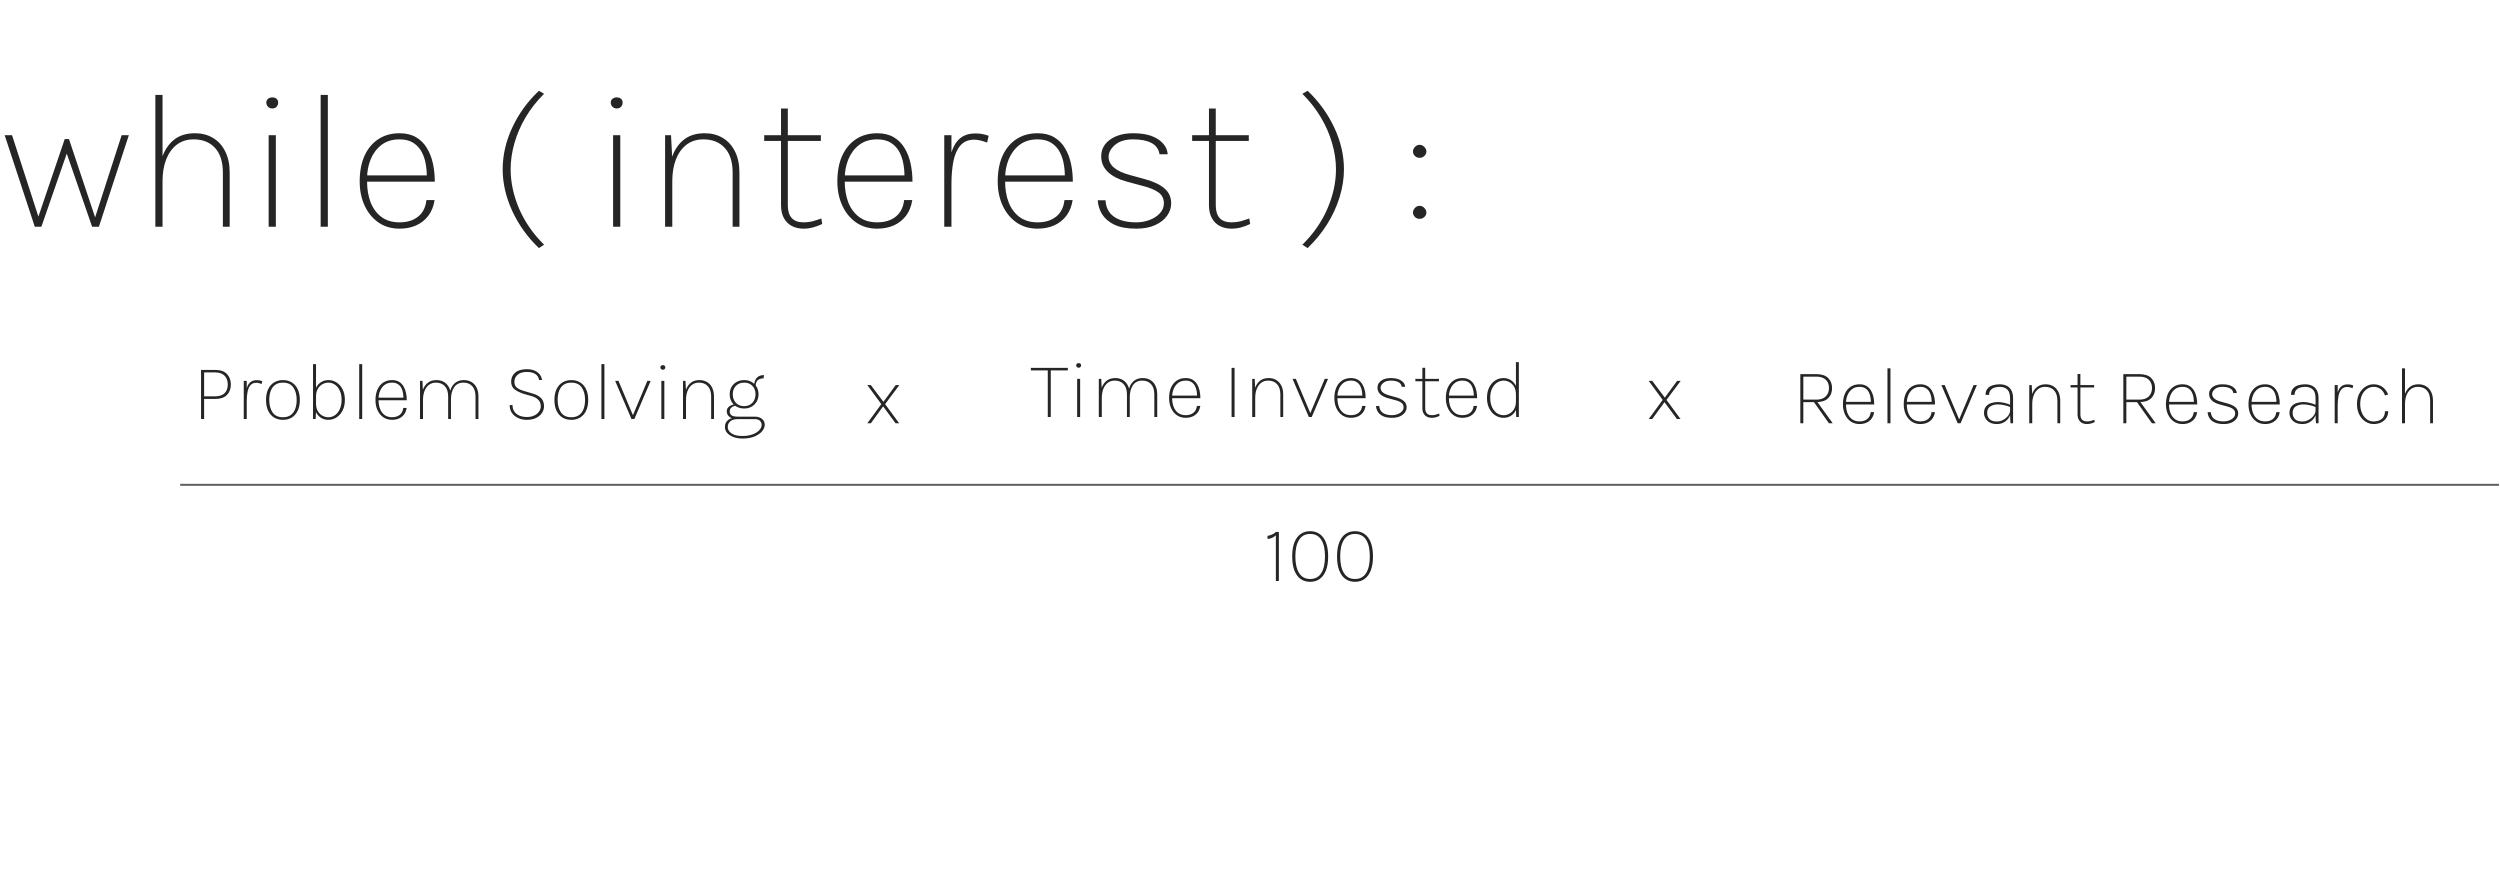 <svg width="1235" height="439" viewBox="0 0 1235 439" fill="none" xmlns="http://www.w3.org/2000/svg">
<path d="M630.32 262.761H631.76V287.021H630.28V264.441C629.707 265.001 629.053 265.434 628.32 265.741C627.6 266.034 626.88 266.201 626.16 266.241V264.721C626.947 264.574 627.7 264.348 628.42 264.041C629.153 263.721 629.787 263.294 630.32 262.761ZM647.208 287.421C645.408 287.421 643.842 286.954 642.508 286.021C641.188 285.074 640.162 283.674 639.428 281.821C638.708 279.954 638.348 277.634 638.348 274.861C638.348 272.101 638.708 269.801 639.428 267.961C640.162 266.108 641.188 264.721 642.508 263.801C643.842 262.868 645.408 262.401 647.208 262.401C649.022 262.401 650.588 262.868 651.908 263.801C653.242 264.721 654.275 266.108 655.008 267.961C655.742 269.801 656.108 272.101 656.108 274.861C656.108 277.634 655.742 279.954 655.008 281.821C654.275 283.674 653.242 285.074 651.908 286.021C650.588 286.954 649.022 287.421 647.208 287.421ZM647.208 286.021C649.675 286.021 651.515 285.041 652.728 283.081C653.942 281.108 654.548 278.368 654.548 274.861C654.548 271.354 653.942 268.628 652.728 266.681C651.515 264.734 649.675 263.761 647.208 263.761C644.795 263.761 642.975 264.734 641.748 266.681C640.522 268.628 639.908 271.354 639.908 274.861C639.908 278.368 640.522 281.108 641.748 283.081C642.975 285.041 644.795 286.021 647.208 286.021ZM669.357 287.421C667.557 287.421 665.99 286.954 664.657 286.021C663.337 285.074 662.31 283.674 661.577 281.821C660.857 279.954 660.497 277.634 660.497 274.861C660.497 272.101 660.857 269.801 661.577 267.961C662.31 266.108 663.337 264.721 664.657 263.801C665.99 262.868 667.557 262.401 669.357 262.401C671.17 262.401 672.737 262.868 674.057 263.801C675.39 264.721 676.424 266.108 677.157 267.961C677.89 269.801 678.257 272.101 678.257 274.861C678.257 277.634 677.89 279.954 677.157 281.821C676.424 283.674 675.39 285.074 674.057 286.021C672.737 286.954 671.17 287.421 669.357 287.421ZM669.357 286.021C671.824 286.021 673.664 285.041 674.877 283.081C676.09 281.108 676.697 278.368 676.697 274.861C676.697 271.354 676.09 268.628 674.877 266.681C673.664 264.734 671.824 263.761 669.357 263.761C666.944 263.761 665.124 264.734 663.897 266.681C662.67 268.628 662.057 271.354 662.057 274.861C662.057 278.368 662.67 281.108 663.897 283.081C665.124 285.041 666.944 286.021 669.357 286.021Z" fill="#252525"/>
<path d="M889.36 209.079V184.819H897.26C899.887 184.819 901.84 185.465 903.12 186.759C904.4 188.039 905.04 189.692 905.04 191.719C905.04 193.759 904.4 195.425 903.12 196.719C901.84 197.999 899.887 198.639 897.26 198.639H890.84V209.079H889.36ZM903.48 209.079L895.96 198.459H897.68L905.36 209.079H903.48ZM890.84 197.419H897.28C899.307 197.419 900.853 196.892 901.92 195.839C902.987 194.772 903.52 193.385 903.52 191.679C903.52 189.932 902.98 188.559 901.9 187.559C900.833 186.559 899.287 186.059 897.26 186.059H890.84V197.419ZM918.603 209.479C916.95 209.479 915.51 209.059 914.283 208.219C913.056 207.365 912.103 206.205 911.423 204.739C910.743 203.272 910.403 201.612 910.403 199.759C910.403 197.705 910.736 195.939 911.403 194.459C912.083 192.979 913.036 191.839 914.263 191.039C915.49 190.239 916.936 189.839 918.603 189.839C919.95 189.839 921.083 190.112 922.003 190.659C922.936 191.205 923.683 191.952 924.243 192.899C924.816 193.845 925.23 194.912 925.483 196.099C925.736 197.285 925.863 198.519 925.863 199.799H911.663V198.519H925.123L924.203 199.119C924.243 198.185 924.183 197.252 924.023 196.319C923.876 195.372 923.596 194.505 923.183 193.719C922.77 192.932 922.19 192.299 921.443 191.819C920.696 191.339 919.75 191.099 918.603 191.099C917.11 191.099 915.863 191.485 914.863 192.259C913.876 193.032 913.136 194.032 912.643 195.259C912.163 196.472 911.923 197.745 911.923 199.079V199.759C911.923 201.332 912.163 202.759 912.643 204.039C913.136 205.305 913.876 206.312 914.863 207.059C915.863 207.805 917.11 208.179 918.603 208.179C920.163 208.179 921.43 207.792 922.403 207.019C923.39 206.245 923.97 205.105 924.143 203.599H925.823C925.623 204.879 925.19 205.959 924.523 206.839C923.856 207.705 923.016 208.365 922.003 208.819C920.99 209.259 919.856 209.479 918.603 209.479ZM932.407 209.079V181.959H933.887V209.079H932.407ZM948.642 209.479C946.989 209.479 945.549 209.059 944.322 208.219C943.096 207.365 942.142 206.205 941.462 204.739C940.782 203.272 940.442 201.612 940.442 199.759C940.442 197.705 940.776 195.939 941.442 194.459C942.122 192.979 943.076 191.839 944.302 191.039C945.529 190.239 946.976 189.839 948.642 189.839C949.989 189.839 951.122 190.112 952.042 190.659C952.976 191.205 953.722 191.952 954.282 192.899C954.856 193.845 955.269 194.912 955.522 196.099C955.776 197.285 955.902 198.519 955.902 199.799H941.702V198.519H955.162L954.242 199.119C954.282 198.185 954.222 197.252 954.062 196.319C953.916 195.372 953.636 194.505 953.222 193.719C952.809 192.932 952.229 192.299 951.482 191.819C950.736 191.339 949.789 191.099 948.642 191.099C947.149 191.099 945.902 191.485 944.902 192.259C943.916 193.032 943.176 194.032 942.682 195.259C942.202 196.472 941.962 197.745 941.962 199.079V199.759C941.962 201.332 942.202 202.759 942.682 204.039C943.176 205.305 943.916 206.312 944.902 207.059C945.902 207.805 947.149 208.179 948.642 208.179C950.202 208.179 951.469 207.792 952.442 207.019C953.429 206.245 954.009 205.105 954.182 203.599H955.862C955.662 204.879 955.229 205.959 954.562 206.839C953.896 207.705 953.056 208.365 952.042 208.819C951.029 209.259 949.896 209.479 948.642 209.479ZM959.046 190.239H960.686L968.086 207.799H967.566L974.946 190.239H976.586L968.526 209.079H967.106L959.046 190.239ZM993.18 209.079L992.98 205.419V196.799C992.98 194.705 992.513 193.232 991.58 192.379C990.66 191.525 989.4 191.099 987.8 191.099C986.907 191.099 986.067 191.225 985.28 191.479C984.493 191.732 983.853 192.152 983.36 192.739C982.867 193.312 982.62 194.092 982.62 195.079H980.86C980.86 193.772 981.187 192.739 981.84 191.979C982.493 191.205 983.347 190.659 984.4 190.339C985.467 190.005 986.6 189.839 987.8 189.839C989.053 189.839 990.18 190.065 991.18 190.519C992.18 190.972 992.973 191.712 993.56 192.739C994.16 193.752 994.46 195.105 994.46 196.799V209.079H993.18ZM986.5 209.479C985.02 209.479 983.807 209.205 982.86 208.659C981.927 208.112 981.233 207.425 980.78 206.599C980.327 205.759 980.1 204.905 980.1 204.039C980.1 202.679 980.427 201.605 981.08 200.819C981.733 200.019 982.58 199.452 983.62 199.119C984.673 198.772 985.793 198.599 986.98 198.599C987.913 198.599 988.92 198.725 990 198.979C991.093 199.219 992.127 199.552 993.1 199.979V201.119C992.247 200.719 991.24 200.399 990.08 200.159C988.92 199.905 987.88 199.779 986.96 199.779C985.52 199.779 984.273 200.105 983.22 200.759C982.18 201.399 981.66 202.492 981.66 204.039C981.66 205.212 982.04 206.205 982.8 207.019C983.56 207.819 984.787 208.219 986.48 208.219C987.587 208.219 988.633 207.945 989.62 207.399C990.62 206.852 991.427 206.165 992.04 205.339C992.667 204.512 992.98 203.685 992.98 202.859H993.38C993.38 204.005 993.087 205.085 992.5 206.099C991.913 207.112 991.1 207.932 990.06 208.559C989.033 209.172 987.847 209.479 986.5 209.479ZM1016.35 209.079V197.959C1016.35 195.745 1015.81 194.052 1014.75 192.879C1013.68 191.692 1012.2 191.099 1010.31 191.099C1008.96 191.099 1007.81 191.465 1006.85 192.199C1005.9 192.932 1005.17 193.945 1004.67 195.239C1004.17 196.519 1003.93 197.999 1003.93 199.679H1003.11C1003.11 197.745 1003.38 196.045 1003.93 194.579C1004.47 193.099 1005.29 191.939 1006.39 191.099C1007.49 190.259 1008.89 189.839 1010.59 189.839C1012 189.839 1013.24 190.159 1014.31 190.799C1015.39 191.439 1016.23 192.365 1016.83 193.579C1017.44 194.779 1017.75 196.239 1017.75 197.959V209.079H1016.35ZM1002.45 209.079V190.239H1003.67L1003.93 195.219V209.079H1002.45ZM1030.97 209.479C1030.03 209.479 1029.21 209.292 1028.51 208.919C1027.81 208.545 1027.27 207.999 1026.89 207.279C1026.5 206.559 1026.31 205.685 1026.31 204.659V184.759H1027.71V204.659C1027.71 207.005 1028.79 208.179 1030.95 208.179C1031.57 208.179 1032.17 208.112 1032.73 207.979C1033.29 207.832 1033.91 207.632 1034.61 207.379L1034.79 208.519C1034.17 208.812 1033.55 209.045 1032.91 209.219C1032.27 209.392 1031.62 209.479 1030.97 209.479ZM1022.85 191.419V190.239H1034.51V191.419H1022.85ZM1048.93 209.079V184.819H1056.83C1059.46 184.819 1061.41 185.465 1062.69 186.759C1063.97 188.039 1064.61 189.692 1064.61 191.719C1064.61 193.759 1063.97 195.425 1062.69 196.719C1061.41 197.999 1059.46 198.639 1056.83 198.639H1050.41V209.079H1048.93ZM1063.05 209.079L1055.53 198.459H1057.25L1064.93 209.079H1063.05ZM1050.41 197.419H1056.85C1058.88 197.419 1060.42 196.892 1061.49 195.839C1062.56 194.772 1063.09 193.385 1063.09 191.679C1063.09 189.932 1062.55 188.559 1061.47 187.559C1060.4 186.559 1058.86 186.059 1056.83 186.059H1050.41V197.419ZM1078.17 209.479C1076.52 209.479 1075.08 209.059 1073.85 208.219C1072.63 207.365 1071.67 206.205 1070.99 204.739C1070.31 203.272 1069.97 201.612 1069.97 199.759C1069.97 197.705 1070.31 195.939 1070.97 194.459C1071.65 192.979 1072.61 191.839 1073.83 191.039C1075.06 190.239 1076.51 189.839 1078.17 189.839C1079.52 189.839 1080.65 190.112 1081.57 190.659C1082.51 191.205 1083.25 191.952 1083.81 192.899C1084.39 193.845 1084.8 194.912 1085.05 196.099C1085.31 197.285 1085.43 198.519 1085.43 199.799H1071.23V198.519H1084.69L1083.77 199.119C1083.81 198.185 1083.75 197.252 1083.59 196.319C1083.45 195.372 1083.17 194.505 1082.75 193.719C1082.34 192.932 1081.76 192.299 1081.01 191.819C1080.27 191.339 1079.32 191.099 1078.17 191.099C1076.68 191.099 1075.43 191.485 1074.43 192.259C1073.45 193.032 1072.71 194.032 1072.21 195.259C1071.73 196.472 1071.49 197.745 1071.49 199.079V199.759C1071.49 201.332 1071.73 202.759 1072.21 204.039C1072.71 205.305 1073.45 206.312 1074.43 207.059C1075.43 207.805 1076.68 208.179 1078.17 208.179C1079.73 208.179 1081 207.792 1081.97 207.019C1082.96 206.245 1083.54 205.105 1083.71 203.599H1085.39C1085.19 204.879 1084.76 205.959 1084.09 206.839C1083.43 207.705 1082.59 208.365 1081.57 208.819C1080.56 209.259 1079.43 209.479 1078.17 209.479ZM1098.5 209.479C1096.66 209.479 1095.16 209.212 1094.02 208.679C1092.88 208.132 1092.04 207.419 1091.48 206.539C1090.93 205.645 1090.62 204.679 1090.56 203.639H1092.16C1092.24 205.132 1092.83 206.265 1093.94 207.039C1095.04 207.799 1096.56 208.179 1098.5 208.179C1099.48 208.179 1100.4 208.012 1101.26 207.679C1102.12 207.345 1102.82 206.885 1103.36 206.299C1103.9 205.699 1104.18 205.025 1104.18 204.279C1104.18 203.332 1103.82 202.592 1103.12 202.059C1102.41 201.512 1101.28 201.045 1099.74 200.659L1096.56 199.799C1094.84 199.332 1093.52 198.659 1092.62 197.779C1091.72 196.899 1091.28 195.839 1091.28 194.599C1091.28 193.159 1091.89 192.005 1093.12 191.139C1094.34 190.272 1095.92 189.839 1097.86 189.839C1100.04 189.839 1101.75 190.252 1102.98 191.079C1104.22 191.905 1104.88 192.932 1104.96 194.159H1103.28C1103.1 193.105 1102.55 192.332 1101.62 191.839C1100.7 191.345 1099.44 191.099 1097.86 191.099C1096.24 191.099 1095 191.479 1094.12 192.239C1093.24 192.999 1092.8 193.812 1092.8 194.679C1092.8 196.412 1094.28 197.672 1097.26 198.459L1100.24 199.279C1102.02 199.759 1103.38 200.399 1104.3 201.199C1105.22 201.985 1105.68 203.012 1105.68 204.279C1105.68 205.172 1105.4 206.019 1104.84 206.819C1104.28 207.605 1103.46 208.245 1102.4 208.739C1101.33 209.232 1100.03 209.479 1098.5 209.479ZM1118.95 209.479C1117.3 209.479 1115.86 209.059 1114.63 208.219C1113.41 207.365 1112.45 206.205 1111.77 204.739C1111.09 203.272 1110.75 201.612 1110.75 199.759C1110.75 197.705 1111.09 195.939 1111.75 194.459C1112.43 192.979 1113.39 191.839 1114.61 191.039C1115.84 190.239 1117.29 189.839 1118.95 189.839C1120.3 189.839 1121.43 190.112 1122.35 190.659C1123.29 191.205 1124.03 191.952 1124.59 192.899C1125.17 193.845 1125.58 194.912 1125.83 196.099C1126.09 197.285 1126.21 198.519 1126.21 199.799H1112.01V198.519H1125.47L1124.55 199.119C1124.59 198.185 1124.53 197.252 1124.37 196.319C1124.23 195.372 1123.95 194.505 1123.53 193.719C1123.12 192.932 1122.54 192.299 1121.79 191.819C1121.05 191.339 1120.1 191.099 1118.95 191.099C1117.46 191.099 1116.21 191.485 1115.21 192.259C1114.23 193.032 1113.49 194.032 1112.99 195.259C1112.51 196.472 1112.27 197.745 1112.27 199.079V199.759C1112.27 201.332 1112.51 202.759 1112.99 204.039C1113.49 205.305 1114.23 206.312 1115.21 207.059C1116.21 207.805 1117.46 208.179 1118.95 208.179C1120.51 208.179 1121.78 207.792 1122.75 207.019C1123.74 206.245 1124.32 205.105 1124.49 203.599H1126.17C1125.97 204.879 1125.54 205.959 1124.87 206.839C1124.21 207.705 1123.37 208.365 1122.35 208.819C1121.34 209.259 1120.21 209.479 1118.95 209.479ZM1144.08 209.079L1143.88 205.419V196.799C1143.88 194.705 1143.41 193.232 1142.48 192.379C1141.56 191.525 1140.3 191.099 1138.7 191.099C1137.81 191.099 1136.97 191.225 1136.18 191.479C1135.39 191.732 1134.75 192.152 1134.26 192.739C1133.77 193.312 1133.52 194.092 1133.52 195.079H1131.76C1131.76 193.772 1132.09 192.739 1132.74 191.979C1133.39 191.205 1134.25 190.659 1135.3 190.339C1136.37 190.005 1137.5 189.839 1138.7 189.839C1139.95 189.839 1141.08 190.065 1142.08 190.519C1143.08 190.972 1143.87 191.712 1144.46 192.739C1145.06 193.752 1145.36 195.105 1145.36 196.799V209.079H1144.08ZM1137.4 209.479C1135.92 209.479 1134.71 209.205 1133.76 208.659C1132.83 208.112 1132.13 207.425 1131.68 206.599C1131.23 205.759 1131 204.905 1131 204.039C1131 202.679 1131.33 201.605 1131.98 200.819C1132.63 200.019 1133.48 199.452 1134.52 199.119C1135.57 198.772 1136.69 198.599 1137.88 198.599C1138.81 198.599 1139.82 198.725 1140.9 198.979C1141.99 199.219 1143.03 199.552 1144 199.979V201.119C1143.15 200.719 1142.14 200.399 1140.98 200.159C1139.82 199.905 1138.78 199.779 1137.86 199.779C1136.42 199.779 1135.17 200.105 1134.12 200.759C1133.08 201.399 1132.56 202.492 1132.56 204.039C1132.56 205.212 1132.94 206.205 1133.7 207.019C1134.46 207.819 1135.69 208.219 1137.38 208.219C1138.49 208.219 1139.53 207.945 1140.52 207.399C1141.52 206.852 1142.33 206.165 1142.94 205.339C1143.57 204.512 1143.88 203.685 1143.88 202.859H1144.28C1144.28 204.005 1143.99 205.085 1143.4 206.099C1142.81 207.112 1142 207.932 1140.96 208.559C1139.93 209.172 1138.75 209.479 1137.4 209.479ZM1153.34 209.079V190.239H1154.82V209.079H1153.34ZM1154.08 200.319C1154.08 198.012 1154.26 196.085 1154.62 194.539C1154.98 192.992 1155.58 191.832 1156.4 191.059C1157.23 190.272 1158.34 189.879 1159.74 189.879C1160.26 189.879 1160.74 189.919 1161.16 189.999C1161.6 190.079 1162.04 190.199 1162.48 190.359L1162.16 191.759C1161.76 191.599 1161.32 191.459 1160.82 191.339C1160.33 191.219 1159.9 191.159 1159.54 191.159C1158.32 191.159 1157.36 191.559 1156.66 192.359C1155.98 193.145 1155.5 194.232 1155.22 195.619C1154.96 196.992 1154.82 198.559 1154.82 200.319H1154.08ZM1172.59 209.479C1171.15 209.479 1169.8 209.079 1168.55 208.279C1167.3 207.479 1166.28 206.339 1165.51 204.859C1164.74 203.379 1164.35 201.625 1164.35 199.599C1164.35 197.585 1164.74 195.852 1165.51 194.399C1166.28 192.945 1167.3 191.825 1168.55 191.039C1169.8 190.239 1171.15 189.839 1172.59 189.839C1173.48 189.839 1174.3 189.965 1175.05 190.219C1175.8 190.459 1176.47 190.805 1177.07 191.259C1177.67 191.712 1178.2 192.252 1178.65 192.879C1179.1 193.492 1179.48 194.165 1179.77 194.899L1178.17 195.339C1177.72 193.979 1177 192.932 1176.01 192.199C1175.02 191.465 1173.87 191.099 1172.55 191.099C1171.42 191.099 1170.34 191.432 1169.33 192.099C1168.33 192.765 1167.52 193.732 1166.89 194.999C1166.26 196.252 1165.95 197.785 1165.95 199.599C1165.95 201.225 1166.23 202.692 1166.79 203.999C1167.35 205.292 1168.12 206.319 1169.11 207.079C1170.11 207.825 1171.26 208.199 1172.55 208.199C1174.31 208.199 1175.68 207.759 1176.67 206.879C1177.67 205.999 1178.17 204.752 1178.17 203.139H1179.77C1179.77 204.419 1179.45 205.539 1178.81 206.499C1178.18 207.445 1177.33 208.179 1176.25 208.699C1175.17 209.219 1173.95 209.479 1172.59 209.479ZM1200.49 209.079V197.959C1200.49 195.745 1199.95 194.052 1198.89 192.879C1197.82 191.692 1196.34 191.099 1194.45 191.099C1193.1 191.099 1191.95 191.465 1190.99 192.199C1190.04 192.932 1189.31 193.945 1188.81 195.239C1188.31 196.519 1188.07 197.999 1188.07 199.679H1187.25C1187.25 197.745 1187.52 196.045 1188.07 194.579C1188.61 193.099 1189.43 191.939 1190.53 191.099C1191.63 190.259 1193.03 189.839 1194.73 189.839C1196.14 189.839 1197.38 190.159 1198.45 190.799C1199.53 191.439 1200.37 192.365 1200.97 193.579C1201.58 194.779 1201.89 196.239 1201.89 197.959V209.079H1200.49ZM1186.59 209.079V181.959H1188.07V209.079H1186.59Z" fill="#252525"/>
<path d="M814.46 207L821.36 197.56L814.46 188.16H816.2L822.42 196.44L828.48 188.16H830.26L823.24 197.56L830.18 207H828.4L822.26 198.66L816.2 207H814.46Z" fill="#252525"/>
<path d="M428.46 209.079L435.36 199.639L428.46 190.239H430.2L436.42 198.519L442.48 190.239H444.26L437.24 199.639L444.18 209.079H442.4L436.26 200.739L430.2 209.079H428.46Z" fill="#252525"/>
<path d="M89 239.501H1234.5" stroke="#616161"/>
<path d="M99.32 207V182.74H106.3C108.9 182.74 110.84 183.42 112.12 184.78C113.4 186.127 114.04 187.853 114.04 189.96C114.04 192.053 113.4 193.767 112.12 195.1C110.84 196.42 108.9 197.08 106.3 197.08H100.84V207H99.32ZM100.84 195.78H106.3C108.327 195.78 109.867 195.273 110.92 194.26C111.987 193.247 112.52 191.813 112.52 189.96C112.52 188.093 111.987 186.633 110.92 185.58C109.867 184.513 108.327 183.98 106.3 183.98H100.84V195.78ZM120.415 207V188.16H121.895V207H120.415ZM121.155 198.24C121.155 195.933 121.335 194.007 121.695 192.46C122.055 190.913 122.648 189.753 123.475 188.98C124.301 188.193 125.415 187.8 126.815 187.8C127.335 187.8 127.808 187.84 128.235 187.92C128.675 188 129.115 188.12 129.555 188.28L129.235 189.68C128.835 189.52 128.388 189.38 127.895 189.26C127.401 189.14 126.975 189.08 126.615 189.08C125.388 189.08 124.428 189.48 123.735 190.28C123.055 191.067 122.575 192.153 122.295 193.54C122.028 194.913 121.895 196.48 121.895 198.24H121.155ZM139.779 207.4C138.112 207.4 136.652 207.02 135.399 206.26C134.145 205.487 133.165 204.367 132.459 202.9C131.765 201.433 131.419 199.653 131.419 197.56C131.419 195.48 131.765 193.713 132.459 192.26C133.165 190.793 134.145 189.68 135.399 188.92C136.652 188.147 138.112 187.76 139.779 187.76C141.445 187.76 142.899 188.147 144.139 188.92C145.392 189.68 146.365 190.793 147.059 192.26C147.765 193.713 148.119 195.48 148.119 197.56C148.119 199.653 147.765 201.433 147.059 202.9C146.365 204.367 145.392 205.487 144.139 206.26C142.899 207.02 141.445 207.4 139.779 207.4ZM139.779 206.12C141.339 206.12 142.619 205.76 143.619 205.04C144.619 204.307 145.359 203.293 145.839 202C146.319 200.707 146.559 199.227 146.559 197.56C146.559 195.053 146.012 193.007 144.919 191.42C143.825 189.82 142.105 189.02 139.759 189.02C138.199 189.02 136.919 189.387 135.919 190.12C134.932 190.84 134.199 191.847 133.719 193.14C133.252 194.42 133.019 195.893 133.019 197.56C133.019 200.067 133.559 202.12 134.639 203.72C135.732 205.32 137.445 206.12 139.779 206.12ZM162.213 207.4C160.867 207.4 159.66 207.073 158.593 206.42C157.54 205.753 156.707 204.813 156.093 203.6C155.48 202.387 155.173 200.953 155.173 199.3H156.113C156.113 200.807 156.407 202.067 156.993 203.08C157.593 204.093 158.36 204.853 159.293 205.36C160.227 205.867 161.213 206.12 162.253 206.12C163.4 206.12 164.467 205.787 165.453 205.12C166.44 204.44 167.233 203.46 167.833 202.18C168.447 200.887 168.753 199.333 168.753 197.52C168.753 195.707 168.447 194.173 167.833 192.92C167.233 191.653 166.44 190.687 165.453 190.02C164.467 189.353 163.387 189.02 162.213 189.02C161.187 189.02 160.207 189.28 159.273 189.8C158.34 190.307 157.58 191.073 156.993 192.1C156.407 193.113 156.113 194.387 156.113 195.92H155.173C155.173 194.253 155.48 192.813 156.093 191.6C156.707 190.373 157.547 189.427 158.613 188.76C159.68 188.093 160.893 187.76 162.253 187.76C163.693 187.76 165.027 188.153 166.253 188.94C167.493 189.713 168.487 190.833 169.233 192.3C169.993 193.753 170.373 195.493 170.373 197.52C170.373 199.547 169.993 201.3 169.233 202.78C168.487 204.26 167.493 205.4 166.253 206.2C165.013 207 163.667 207.4 162.213 207.4ZM154.633 207V179.88H156.113V202.84L155.933 207H154.633ZM177.446 207V179.88H178.926V207H177.446ZM193.681 207.4C192.028 207.4 190.588 206.98 189.361 206.14C188.135 205.287 187.181 204.127 186.501 202.66C185.821 201.193 185.481 199.533 185.481 197.68C185.481 195.627 185.815 193.86 186.481 192.38C187.161 190.9 188.115 189.76 189.341 188.96C190.568 188.16 192.015 187.76 193.681 187.76C195.028 187.76 196.161 188.033 197.081 188.58C198.015 189.127 198.761 189.873 199.321 190.82C199.895 191.767 200.308 192.833 200.561 194.02C200.815 195.207 200.941 196.44 200.941 197.72H186.741V196.44H200.201L199.281 197.04C199.321 196.107 199.261 195.173 199.101 194.24C198.955 193.293 198.675 192.427 198.261 191.64C197.848 190.853 197.268 190.22 196.521 189.74C195.775 189.26 194.828 189.02 193.681 189.02C192.188 189.02 190.941 189.407 189.941 190.18C188.955 190.953 188.215 191.953 187.721 193.18C187.241 194.393 187.001 195.667 187.001 197V197.68C187.001 199.253 187.241 200.68 187.721 201.96C188.215 203.227 188.955 204.233 189.941 204.98C190.941 205.727 192.188 206.1 193.681 206.1C195.241 206.1 196.508 205.713 197.481 204.94C198.468 204.167 199.048 203.027 199.221 201.52H200.901C200.701 202.8 200.268 203.88 199.601 204.76C198.935 205.627 198.095 206.287 197.081 206.74C196.068 207.18 194.935 207.4 193.681 207.4ZM234.905 207V195.88C234.905 193.667 234.378 191.973 233.325 190.8C232.272 189.613 230.818 189.02 228.965 189.02C226.898 189.02 225.352 189.787 224.325 191.32C223.298 192.853 222.785 194.82 222.785 197.22H221.865C221.865 195.82 222.012 194.54 222.305 193.38C222.612 192.22 223.065 191.227 223.665 190.4C224.265 189.56 225.025 188.913 225.945 188.46C226.865 187.993 227.945 187.76 229.185 187.76C230.612 187.76 231.858 188.08 232.925 188.72C234.005 189.36 234.845 190.287 235.445 191.5C236.045 192.7 236.345 194.16 236.345 195.88V207H234.905ZM207.485 207V188.16H208.705L208.885 192.54C209.445 191.06 210.285 189.893 211.405 189.04C212.525 188.187 213.932 187.76 215.625 187.76C217.038 187.76 218.278 188.08 219.345 188.72C220.425 189.36 221.265 190.287 221.865 191.5C222.478 192.7 222.785 194.16 222.785 195.88V207H221.385V195.88C221.385 193.667 220.852 191.973 219.785 190.8C218.718 189.613 217.238 189.02 215.345 189.02C213.998 189.02 212.845 189.387 211.885 190.12C210.938 190.853 210.212 191.867 209.705 193.16C209.212 194.44 208.965 195.92 208.965 197.6V207H207.485ZM260.247 207.4C258.701 207.4 257.281 207.107 255.987 206.52C254.707 205.933 253.681 205.1 252.907 204.02C252.147 202.927 251.774 201.62 251.787 200.1H253.187C253.187 201.447 253.514 202.56 254.167 203.44C254.821 204.307 255.681 204.953 256.747 205.38C257.814 205.793 258.967 206 260.207 206C261.687 206 262.941 205.747 263.967 205.24C265.007 204.72 265.794 204.06 266.327 203.26C266.874 202.447 267.147 201.6 267.147 200.72C267.147 199.4 266.754 198.34 265.967 197.54C265.194 196.727 264.107 196.113 262.707 195.7L258.947 194.64C256.787 193.933 255.174 193.14 254.107 192.26C253.041 191.38 252.507 190.127 252.507 188.5C252.507 186.713 253.167 185.247 254.487 184.1C255.821 182.953 257.754 182.38 260.287 182.38C262.501 182.38 264.247 182.887 265.527 183.9C266.821 184.9 267.574 186.173 267.787 187.72H266.307C266.094 186.413 265.474 185.427 264.447 184.76C263.421 184.08 262.034 183.74 260.287 183.74C258.301 183.74 256.774 184.2 255.707 185.12C254.641 186.04 254.107 187.207 254.107 188.62C254.107 189.74 254.441 190.633 255.107 191.3C255.787 191.953 256.861 192.513 258.327 192.98L263.027 194.38C264.707 194.833 266.081 195.553 267.147 196.54C268.214 197.527 268.747 198.92 268.747 200.72C268.747 201.827 268.427 202.893 267.787 203.92C267.147 204.933 266.194 205.767 264.927 206.42C263.674 207.073 262.114 207.4 260.247 207.4ZM282.24 207.4C280.573 207.4 279.113 207.02 277.86 206.26C276.606 205.487 275.626 204.367 274.92 202.9C274.226 201.433 273.88 199.653 273.88 197.56C273.88 195.48 274.226 193.713 274.92 192.26C275.626 190.793 276.606 189.68 277.86 188.92C279.113 188.147 280.573 187.76 282.24 187.76C283.906 187.76 285.36 188.147 286.6 188.92C287.853 189.68 288.826 190.793 289.52 192.26C290.226 193.713 290.58 195.48 290.58 197.56C290.58 199.653 290.226 201.433 289.52 202.9C288.826 204.367 287.853 205.487 286.6 206.26C285.36 207.02 283.906 207.4 282.24 207.4ZM282.24 206.12C283.8 206.12 285.08 205.76 286.08 205.04C287.08 204.307 287.82 203.293 288.3 202C288.78 200.707 289.02 199.227 289.02 197.56C289.02 195.053 288.473 193.007 287.38 191.42C286.286 189.82 284.566 189.02 282.22 189.02C280.66 189.02 279.38 189.387 278.38 190.12C277.393 190.84 276.66 191.847 276.18 193.14C275.713 194.42 275.48 195.893 275.48 197.56C275.48 200.067 276.02 202.12 277.1 203.72C278.193 205.32 279.906 206.12 282.24 206.12ZM297.094 207V179.88H298.574V207H297.094ZM303.89 188.16H305.53L312.93 205.72H312.41L319.79 188.16H321.43L313.37 207H311.95L303.89 188.16ZM327.444 182.66C327.097 182.66 326.804 182.54 326.564 182.3C326.337 182.06 326.224 181.773 326.224 181.44C326.224 181.133 326.337 180.88 326.564 180.68C326.804 180.48 327.097 180.38 327.444 180.38C327.83 180.38 328.13 180.48 328.344 180.68C328.557 180.88 328.664 181.133 328.664 181.44C328.664 181.773 328.557 182.06 328.344 182.3C328.13 182.54 327.83 182.66 327.444 182.66ZM326.704 207V188.16H328.184V207H326.704ZM351.307 207V195.88C351.307 193.667 350.774 191.973 349.707 190.8C348.64 189.613 347.16 189.02 345.267 189.02C343.92 189.02 342.767 189.387 341.807 190.12C340.86 190.853 340.134 191.867 339.627 193.16C339.134 194.44 338.887 195.92 338.887 197.6H338.067C338.067 195.667 338.34 193.967 338.887 192.5C339.434 191.02 340.254 189.86 341.347 189.02C342.454 188.18 343.854 187.76 345.547 187.76C346.96 187.76 348.2 188.08 349.267 188.72C350.347 189.36 351.187 190.287 351.787 191.5C352.4 192.7 352.707 194.16 352.707 195.88V207H351.307ZM337.407 207V188.16H338.627L338.887 193.14V207H337.407ZM366.767 216.64C365.087 216.64 363.594 216.387 362.287 215.88C360.981 215.387 359.954 214.713 359.207 213.86C358.474 213.007 358.107 212.04 358.107 210.96C358.107 209.373 358.694 208.173 359.867 207.36C361.041 206.56 362.574 206.16 364.467 206.16V207.04C362.894 207.04 361.674 207.393 360.807 208.1C359.941 208.807 359.507 209.76 359.507 210.96C359.507 212.133 360.101 213.16 361.287 214.04C362.474 214.933 364.301 215.38 366.767 215.38C368.621 215.38 370.261 215.12 371.687 214.6C373.114 214.093 374.234 213.413 375.047 212.56C375.861 211.707 376.267 210.787 376.267 209.8C376.267 209.08 375.981 208.44 375.407 207.88C374.847 207.32 373.994 207.04 372.847 207.04H364.467C363.187 207.04 362.147 206.86 361.347 206.5C360.547 206.14 359.954 205.673 359.567 205.1C359.194 204.527 359.007 203.92 359.007 203.28C359.007 202.493 359.227 201.84 359.667 201.32C360.121 200.787 360.687 200.393 361.367 200.14C362.047 199.873 362.734 199.74 363.427 199.74V200.48C363.014 200.48 362.574 200.587 362.107 200.8C361.654 201 361.267 201.307 360.947 201.72C360.627 202.133 360.467 202.66 360.467 203.3C360.467 203.993 360.741 204.587 361.287 205.08C361.847 205.573 362.907 205.82 364.467 205.82H372.847C374.394 205.82 375.601 206.2 376.467 206.96C377.347 207.72 377.787 208.673 377.787 209.82C377.787 210.913 377.354 211.98 376.487 213.02C375.621 214.073 374.367 214.94 372.727 215.62C371.087 216.3 369.101 216.64 366.767 216.64ZM367.647 201.8C366.247 201.8 365.007 201.5 363.927 200.9C362.847 200.3 362.001 199.473 361.387 198.42C360.774 197.353 360.467 196.133 360.467 194.76C360.467 193.387 360.774 192.18 361.387 191.14C362.001 190.087 362.847 189.26 363.927 188.66C365.007 188.06 366.247 187.76 367.647 187.76C369.007 187.76 370.214 188.06 371.267 188.66C372.334 189.26 373.174 190.087 373.787 191.14C374.401 192.18 374.707 193.387 374.707 194.76C374.707 196.133 374.401 197.353 373.787 198.42C373.174 199.473 372.334 200.3 371.267 200.9C370.214 201.5 369.007 201.8 367.647 201.8ZM367.607 200.64C369.314 200.64 370.674 200.087 371.687 198.98C372.714 197.86 373.227 196.453 373.227 194.76C373.227 193.08 372.714 191.707 371.687 190.64C370.674 189.56 369.327 189.02 367.647 189.02C365.914 189.02 364.534 189.56 363.507 190.64C362.494 191.707 361.987 193.08 361.987 194.76C361.987 196.453 362.494 197.86 363.507 198.98C364.534 200.087 365.901 200.64 367.607 200.64ZM373.307 190.72L372.527 190.78C372.527 189.7 372.694 188.753 373.027 187.94C373.374 187.113 373.907 186.467 374.627 186C375.347 185.533 376.281 185.3 377.427 185.3L377.187 186.92C375.947 186.92 374.987 187.227 374.307 187.84C373.641 188.453 373.307 189.413 373.307 190.72Z" fill="#252525"/>
<path d="M509.24 182.98V181.74H527.52V182.98H518.74L519.08 182.64V206H517.6V182.64L517.94 182.98H509.24ZM532.85 181.66C532.503 181.66 532.21 181.54 531.97 181.3C531.743 181.06 531.63 180.773 531.63 180.44C531.63 180.133 531.743 179.88 531.97 179.68C532.21 179.48 532.503 179.38 532.85 179.38C533.237 179.38 533.537 179.48 533.75 179.68C533.963 179.88 534.07 180.133 534.07 180.44C534.07 180.773 533.963 181.06 533.75 181.3C533.537 181.54 533.237 181.66 532.85 181.66ZM532.11 206V187.16H533.59V206H532.11ZM570.233 206V194.88C570.233 192.667 569.706 190.973 568.653 189.8C567.6 188.613 566.146 188.02 564.293 188.02C562.226 188.02 560.68 188.787 559.653 190.32C558.626 191.853 558.113 193.82 558.113 196.22H557.193C557.193 194.82 557.34 193.54 557.633 192.38C557.94 191.22 558.393 190.227 558.993 189.4C559.593 188.56 560.353 187.913 561.273 187.46C562.193 186.993 563.273 186.76 564.513 186.76C565.94 186.76 567.186 187.08 568.253 187.72C569.333 188.36 570.173 189.287 570.773 190.5C571.373 191.7 571.673 193.16 571.673 194.88V206H570.233ZM542.813 206V187.16H544.033L544.213 191.54C544.773 190.06 545.613 188.893 546.733 188.04C547.853 187.187 549.26 186.76 550.953 186.76C552.366 186.76 553.606 187.08 554.673 187.72C555.753 188.36 556.593 189.287 557.193 190.5C557.806 191.7 558.113 193.16 558.113 194.88V206H556.713V194.88C556.713 192.667 556.18 190.973 555.113 189.8C554.046 188.613 552.566 188.02 550.673 188.02C549.326 188.02 548.173 188.387 547.213 189.12C546.266 189.853 545.54 190.867 545.033 192.16C544.54 193.44 544.293 194.92 544.293 196.6V206H542.813ZM585.728 206.4C584.075 206.4 582.635 205.98 581.408 205.14C580.181 204.287 579.228 203.127 578.548 201.66C577.868 200.193 577.528 198.533 577.528 196.68C577.528 194.627 577.861 192.86 578.528 191.38C579.208 189.9 580.161 188.76 581.388 187.96C582.615 187.16 584.061 186.76 585.728 186.76C587.075 186.76 588.208 187.033 589.128 187.58C590.061 188.127 590.808 188.873 591.368 189.82C591.941 190.767 592.355 191.833 592.608 193.02C592.861 194.207 592.988 195.44 592.988 196.72H578.788V195.44H592.248L591.328 196.04C591.368 195.107 591.308 194.173 591.148 193.24C591.001 192.293 590.721 191.427 590.308 190.64C589.895 189.853 589.315 189.22 588.568 188.74C587.821 188.26 586.875 188.02 585.728 188.02C584.235 188.02 582.988 188.407 581.988 189.18C581.001 189.953 580.261 190.953 579.768 192.18C579.288 193.393 579.048 194.667 579.048 196V196.68C579.048 198.253 579.288 199.68 579.768 200.96C580.261 202.227 581.001 203.233 581.988 203.98C582.988 204.727 584.235 205.1 585.728 205.1C587.288 205.1 588.555 204.713 589.528 203.94C590.515 203.167 591.095 202.027 591.268 200.52H592.948C592.748 201.8 592.315 202.88 591.648 203.76C590.981 204.627 590.141 205.287 589.128 205.74C588.115 206.18 586.981 206.4 585.728 206.4ZM608.399 206V181.74H609.879V206H608.399ZM632.494 206V194.88C632.494 192.667 631.961 190.973 630.894 189.8C629.828 188.613 628.348 188.02 626.454 188.02C625.108 188.02 623.954 188.387 622.994 189.12C622.048 189.853 621.321 190.867 620.814 192.16C620.321 193.44 620.074 194.92 620.074 196.6H619.254C619.254 194.667 619.528 192.967 620.074 191.5C620.621 190.02 621.441 188.86 622.534 188.02C623.641 187.18 625.041 186.76 626.734 186.76C628.148 186.76 629.388 187.08 630.454 187.72C631.534 188.36 632.374 189.287 632.974 190.5C633.588 191.7 633.894 193.16 633.894 194.88V206H632.494ZM618.594 206V187.16H619.814L620.074 192.14V206H618.594ZM638.515 187.16H640.155L647.555 204.72H647.035L654.415 187.16H656.055L647.995 206H646.575L638.515 187.16ZM667.369 206.4C665.715 206.4 664.275 205.98 663.049 205.14C661.822 204.287 660.869 203.127 660.189 201.66C659.509 200.193 659.169 198.533 659.169 196.68C659.169 194.627 659.502 192.86 660.169 191.38C660.849 189.9 661.802 188.76 663.029 187.96C664.255 187.16 665.702 186.76 667.369 186.76C668.715 186.76 669.849 187.033 670.769 187.58C671.702 188.127 672.449 188.873 673.009 189.82C673.582 190.767 673.995 191.833 674.249 193.02C674.502 194.207 674.629 195.44 674.629 196.72H660.429V195.44H673.889L672.969 196.04C673.009 195.107 672.949 194.173 672.789 193.24C672.642 192.293 672.362 191.427 671.949 190.64C671.535 189.853 670.955 189.22 670.209 188.74C669.462 188.26 668.515 188.02 667.369 188.02C665.875 188.02 664.629 188.407 663.629 189.18C662.642 189.953 661.902 190.953 661.409 192.18C660.929 193.393 660.689 194.667 660.689 196V196.68C660.689 198.253 660.929 199.68 661.409 200.96C661.902 202.227 662.642 203.233 663.629 203.98C664.629 204.727 665.875 205.1 667.369 205.1C668.929 205.1 670.195 204.713 671.169 203.94C672.155 203.167 672.735 202.027 672.909 200.52H674.589C674.389 201.8 673.955 202.88 673.289 203.76C672.622 204.627 671.782 205.287 670.769 205.74C669.755 206.18 668.622 206.4 667.369 206.4ZM687.693 206.4C685.853 206.4 684.359 206.133 683.213 205.6C682.079 205.053 681.233 204.34 680.673 203.46C680.126 202.567 679.819 201.6 679.752 200.56H681.353C681.433 202.053 682.026 203.187 683.133 203.96C684.239 204.72 685.759 205.1 687.693 205.1C688.679 205.1 689.599 204.933 690.453 204.6C691.319 204.267 692.019 203.807 692.553 203.22C693.099 202.62 693.373 201.947 693.373 201.2C693.373 200.253 693.019 199.513 692.313 198.98C691.606 198.433 690.479 197.967 688.933 197.58L685.753 196.72C684.033 196.253 682.719 195.58 681.812 194.7C680.919 193.82 680.473 192.76 680.473 191.52C680.473 190.08 681.086 188.927 682.313 188.06C683.539 187.193 685.119 186.76 687.053 186.76C689.239 186.76 690.946 187.173 692.173 188C693.413 188.827 694.073 189.853 694.153 191.08H692.473C692.299 190.027 691.746 189.253 690.813 188.76C689.893 188.267 688.639 188.02 687.053 188.02C685.439 188.02 684.193 188.4 683.313 189.16C682.433 189.92 681.993 190.733 681.993 191.6C681.993 193.333 683.479 194.593 686.453 195.38L689.433 196.2C691.219 196.68 692.573 197.32 693.493 198.12C694.413 198.907 694.873 199.933 694.873 201.2C694.873 202.093 694.593 202.94 694.033 203.74C693.473 204.527 692.659 205.167 691.593 205.66C690.526 206.153 689.226 206.4 687.693 206.4ZM707.31 206.4C706.377 206.4 705.557 206.213 704.85 205.84C704.157 205.467 703.617 204.92 703.23 204.2C702.843 203.48 702.65 202.607 702.65 201.58V181.68H704.05V201.58C704.05 203.927 705.13 205.1 707.29 205.1C707.917 205.1 708.51 205.033 709.07 204.9C709.63 204.753 710.257 204.553 710.95 204.3L711.13 205.44C710.517 205.733 709.89 205.967 709.25 206.14C708.61 206.313 707.963 206.4 707.31 206.4ZM699.19 188.34V187.16H710.85V188.34H699.19ZM722.447 206.4C720.794 206.4 719.354 205.98 718.127 205.14C716.9 204.287 715.947 203.127 715.267 201.66C714.587 200.193 714.247 198.533 714.247 196.68C714.247 194.627 714.58 192.86 715.247 191.38C715.927 189.9 716.88 188.76 718.107 187.96C719.334 187.16 720.78 186.76 722.447 186.76C723.794 186.76 724.927 187.033 725.847 187.58C726.78 188.127 727.527 188.873 728.087 189.82C728.66 190.767 729.074 191.833 729.327 193.02C729.58 194.207 729.707 195.44 729.707 196.72H715.507V195.44H728.967L728.047 196.04C728.087 195.107 728.027 194.173 727.867 193.24C727.72 192.293 727.44 191.427 727.027 190.64C726.614 189.853 726.034 189.22 725.287 188.74C724.54 188.26 723.594 188.02 722.447 188.02C720.954 188.02 719.707 188.407 718.707 189.18C717.72 189.953 716.98 190.953 716.487 192.18C716.007 193.393 715.767 194.667 715.767 196V196.68C715.767 198.253 716.007 199.68 716.487 200.96C716.98 202.227 717.72 203.233 718.707 203.98C719.707 204.727 720.954 205.1 722.447 205.1C724.007 205.1 725.274 204.713 726.247 203.94C727.234 203.167 727.814 202.027 727.987 200.52H729.667C729.467 201.8 729.034 202.88 728.367 203.76C727.7 204.627 726.86 205.287 725.847 205.74C724.834 206.18 723.7 206.4 722.447 206.4ZM742.771 206.4C741.304 206.4 739.944 206 738.691 205.2C737.451 204.4 736.451 203.26 735.691 201.78C734.944 200.3 734.571 198.547 734.571 196.52C734.571 194.493 734.944 192.753 735.691 191.3C736.451 189.833 737.444 188.713 738.671 187.94C739.911 187.153 741.251 186.76 742.691 186.76C744.051 186.76 745.264 187.093 746.331 187.76C747.397 188.427 748.237 189.373 748.851 190.6C749.464 191.813 749.771 193.253 749.771 194.92H748.871C748.871 193.387 748.577 192.113 747.991 191.1C747.404 190.073 746.644 189.307 745.711 188.8C744.777 188.28 743.784 188.02 742.731 188.02C741.597 188.02 740.531 188.353 739.531 189.02C738.531 189.687 737.717 190.653 737.091 191.92C736.477 193.173 736.171 194.707 736.171 196.52C736.171 198.333 736.477 199.887 737.091 201.18C737.704 202.46 738.511 203.44 739.511 204.12C740.524 204.787 741.611 205.12 742.771 205.12C743.757 205.12 744.717 204.867 745.651 204.36C746.584 203.853 747.351 203.093 747.951 202.08C748.564 201.067 748.871 199.807 748.871 198.3H749.771C749.771 199.953 749.464 201.387 748.851 202.6C748.251 203.813 747.424 204.753 746.371 205.42C745.317 206.073 744.117 206.4 742.771 206.4ZM749.011 206L748.871 201.84V178.88H750.311V206H749.011Z" fill="#252525"/>
<path d="M2.304 66.784H5.952L19.344 108.16H18.576L31.968 68.704H34.08L47.28 108.256H46.704L60.096 66.784H63.648L48.864 112H45.504L32.688 75.04H33.264L20.448 112H17.184L2.304 66.784ZM110.105 112V85.312C110.105 80 108.825 75.936 106.265 73.12C103.705 70.272 100.153 68.848 95.609 68.848C92.377 68.848 89.609 69.728 87.305 71.488C85.033 73.248 83.289 75.68 82.073 78.784C80.889 81.856 80.297 85.408 80.297 89.44H78.329C78.329 84.8 78.985 80.72 80.297 77.2C81.609 73.648 83.577 70.864 86.201 68.848C88.857 66.832 92.217 65.824 96.281 65.824C99.673 65.824 102.649 66.592 105.209 68.128C107.801 69.664 109.817 71.888 111.257 74.8C112.729 77.68 113.465 81.184 113.465 85.312V112H110.105ZM76.745 112V46.912H80.297V112H76.745ZM134.49 53.584C133.658 53.584 132.954 53.296 132.378 52.72C131.834 52.144 131.562 51.456 131.562 50.656C131.562 49.92 131.834 49.312 132.378 48.832C132.954 48.352 133.658 48.112 134.49 48.112C135.418 48.112 136.138 48.352 136.65 48.832C137.162 49.312 137.418 49.92 137.418 50.656C137.418 51.456 137.162 52.144 136.65 52.72C136.138 53.296 135.418 53.584 134.49 53.584ZM132.714 112V66.784H136.266V112H132.714ZM158.402 112V46.912H161.954V112H158.402ZM197.366 112.96C193.398 112.96 189.942 111.952 186.998 109.936C184.054 107.888 181.766 105.104 180.134 101.584C178.502 98.064 177.686 94.08 177.686 89.632C177.686 84.704 178.486 80.464 180.086 76.912C181.718 73.36 184.006 70.624 186.95 68.704C189.894 66.784 193.366 65.824 197.366 65.824C200.598 65.824 203.318 66.48 205.526 67.792C207.766 69.104 209.558 70.896 210.902 73.168C212.278 75.44 213.27 78 213.878 80.848C214.486 83.696 214.79 86.656 214.79 89.728H180.71V86.656H213.014L210.806 88.096C210.902 85.856 210.758 83.616 210.374 81.376C210.022 79.104 209.35 77.024 208.358 75.136C207.366 73.248 205.974 71.728 204.182 70.576C202.39 69.424 200.118 68.848 197.366 68.848C193.782 68.848 190.79 69.776 188.39 71.632C186.022 73.488 184.246 75.888 183.062 78.832C181.91 81.744 181.334 84.8 181.334 88V89.632C181.334 93.408 181.91 96.832 183.062 99.904C184.246 102.944 186.022 105.36 188.39 107.152C190.79 108.944 193.782 109.84 197.366 109.84C201.11 109.84 204.15 108.912 206.486 107.056C208.854 105.2 210.246 102.464 210.662 98.848H214.694C214.214 101.92 213.174 104.512 211.574 106.624C209.974 108.704 207.958 110.288 205.526 111.376C203.094 112.432 200.374 112.96 197.366 112.96ZM266.225 44.848L268.769 46.336C265.153 49.92 262.113 53.792 259.649 57.952C257.217 62.08 255.377 66.336 254.129 70.72C252.881 75.072 252.257 79.376 252.257 83.632C252.257 90.032 253.649 96.512 256.433 103.072C259.249 109.6 263.361 115.536 268.769 120.88L266.225 122.56C260.625 117.216 256.241 111.12 253.073 104.272C249.905 97.392 248.321 90.512 248.321 83.632C248.321 76.656 249.905 69.776 253.073 62.992C256.241 56.176 260.625 50.128 266.225 44.848ZM304.646 53.584C303.814 53.584 303.11 53.296 302.534 52.72C301.99 52.144 301.718 51.456 301.718 50.656C301.718 49.92 301.99 49.312 302.534 48.832C303.11 48.352 303.814 48.112 304.646 48.112C305.574 48.112 306.294 48.352 306.806 48.832C307.318 49.312 307.574 49.92 307.574 50.656C307.574 51.456 307.318 52.144 306.806 52.72C306.294 53.296 305.574 53.584 304.646 53.584ZM302.87 112V66.784H306.422V112H302.87ZM361.918 112V85.312C361.918 80 360.638 75.936 358.078 73.12C355.518 70.272 351.966 68.848 347.422 68.848C344.19 68.848 341.422 69.728 339.118 71.488C336.846 73.248 335.102 75.68 333.886 78.784C332.702 81.856 332.11 85.408 332.11 89.44H330.142C330.142 84.8 330.798 80.72 332.11 77.2C333.422 73.648 335.39 70.864 338.014 68.848C340.67 66.832 344.03 65.824 348.094 65.824C351.486 65.824 354.462 66.592 357.022 68.128C359.614 69.664 361.63 71.888 363.07 74.8C364.542 77.68 365.278 81.184 365.278 85.312V112H361.918ZM328.558 112V66.784H331.486L332.11 78.736V112H328.558ZM397.007 112.96C394.767 112.96 392.799 112.512 391.103 111.616C389.439 110.72 388.143 109.408 387.215 107.68C386.287 105.952 385.823 103.856 385.823 101.392V53.632H389.183V101.392C389.183 107.024 391.775 109.84 396.959 109.84C398.463 109.84 399.887 109.68 401.231 109.36C402.575 109.008 404.079 108.528 405.743 107.92L406.175 110.656C404.703 111.36 403.199 111.92 401.663 112.336C400.127 112.752 398.575 112.96 397.007 112.96ZM377.519 69.616V66.784H405.503V69.616H377.519ZM433.335 112.96C429.367 112.96 425.911 111.952 422.967 109.936C420.023 107.888 417.735 105.104 416.103 101.584C414.471 98.064 413.655 94.08 413.655 89.632C413.655 84.704 414.455 80.464 416.055 76.912C417.687 73.36 419.975 70.624 422.919 68.704C425.863 66.784 429.335 65.824 433.335 65.824C436.567 65.824 439.287 66.48 441.495 67.792C443.735 69.104 445.527 70.896 446.871 73.168C448.247 75.44 449.239 78 449.847 80.848C450.455 83.696 450.759 86.656 450.759 89.728H416.679V86.656H448.983L446.775 88.096C446.871 85.856 446.727 83.616 446.343 81.376C445.991 79.104 445.319 77.024 444.327 75.136C443.335 73.248 441.943 71.728 440.151 70.576C438.359 69.424 436.087 68.848 433.335 68.848C429.751 68.848 426.759 69.776 424.359 71.632C421.991 73.488 420.215 75.888 419.031 78.832C417.879 81.744 417.303 84.8 417.303 88V89.632C417.303 93.408 417.879 96.832 419.031 99.904C420.215 102.944 421.991 105.36 424.359 107.152C426.759 108.944 429.751 109.84 433.335 109.84C437.079 109.84 440.119 108.912 442.455 107.056C444.823 105.2 446.215 102.464 446.631 98.848H450.663C450.183 101.92 449.143 104.512 447.543 106.624C445.943 108.704 443.927 110.288 441.495 111.376C439.063 112.432 436.343 112.96 433.335 112.96ZM466.464 112V66.784H470.016V112H466.464ZM468.24 90.976C468.24 85.44 468.672 80.816 469.536 77.104C470.4 73.392 471.824 70.608 473.808 68.752C475.792 66.864 478.464 65.92 481.824 65.92C483.072 65.92 484.208 66.016 485.232 66.208C486.288 66.4 487.344 66.688 488.4 67.072L487.632 70.432C486.672 70.048 485.6 69.712 484.416 69.424C483.232 69.136 482.208 68.992 481.344 68.992C478.4 68.992 476.096 69.952 474.432 71.872C472.8 73.76 471.648 76.368 470.976 79.696C470.336 82.992 470.016 86.752 470.016 90.976H468.24ZM512.554 112.96C508.586 112.96 505.13 111.952 502.186 109.936C499.242 107.888 496.954 105.104 495.322 101.584C493.69 98.064 492.874 94.08 492.874 89.632C492.874 84.704 493.674 80.464 495.274 76.912C496.906 73.36 499.194 70.624 502.138 68.704C505.082 66.784 508.554 65.824 512.554 65.824C515.786 65.824 518.506 66.48 520.714 67.792C522.954 69.104 524.746 70.896 526.09 73.168C527.466 75.44 528.458 78 529.066 80.848C529.674 83.696 529.978 86.656 529.978 89.728H495.898V86.656H528.202L525.994 88.096C526.09 85.856 525.946 83.616 525.562 81.376C525.21 79.104 524.538 77.024 523.546 75.136C522.554 73.248 521.162 71.728 519.37 70.576C517.578 69.424 515.306 68.848 512.554 68.848C508.97 68.848 505.978 69.776 503.578 71.632C501.21 73.488 499.434 75.888 498.25 78.832C497.098 81.744 496.522 84.8 496.522 88V89.632C496.522 93.408 497.098 96.832 498.25 99.904C499.434 102.944 501.21 105.36 503.578 107.152C505.978 108.944 508.97 109.84 512.554 109.84C516.298 109.84 519.338 108.912 521.674 107.056C524.042 105.2 525.434 102.464 525.85 98.848H529.882C529.402 101.92 528.362 104.512 526.762 106.624C525.162 108.704 523.146 110.288 520.714 111.376C518.282 112.432 515.562 112.96 512.554 112.96ZM561.331 112.96C556.915 112.96 553.331 112.32 550.579 111.04C547.859 109.728 545.827 108.016 544.483 105.904C543.171 103.76 542.435 101.44 542.275 98.944H546.115C546.307 102.528 547.731 105.248 550.387 107.104C553.043 108.928 556.691 109.84 561.331 109.84C563.699 109.84 565.907 109.44 567.955 108.64C570.035 107.84 571.715 106.736 572.995 105.328C574.307 103.888 574.963 102.272 574.963 100.48C574.963 98.208 574.115 96.432 572.419 95.152C570.723 93.84 568.019 92.72 564.307 91.792L556.675 89.728C552.547 88.608 549.395 86.992 547.219 84.88C545.075 82.768 544.003 80.224 544.003 77.248C544.003 73.792 545.475 71.024 548.419 68.944C551.363 66.864 555.155 65.824 559.795 65.824C565.043 65.824 569.139 66.816 572.083 68.8C575.059 70.784 576.643 73.248 576.835 76.192H572.803C572.387 73.664 571.059 71.808 568.819 70.624C566.611 69.44 563.603 68.848 559.795 68.848C555.923 68.848 552.931 69.76 550.819 71.584C548.707 73.408 547.651 75.36 547.651 77.44C547.651 81.6 551.219 84.624 558.355 86.512L565.507 88.48C569.795 89.632 573.043 91.168 575.251 93.088C577.459 94.976 578.563 97.44 578.563 100.48C578.563 102.624 577.891 104.656 576.547 106.576C575.203 108.464 573.251 110 570.691 111.184C568.131 112.368 565.011 112.96 561.331 112.96ZM608.413 112.96C606.173 112.96 604.205 112.512 602.509 111.616C600.845 110.72 599.549 109.408 598.621 107.68C597.693 105.952 597.229 103.856 597.229 101.392V53.632H600.589V101.392C600.589 107.024 603.181 109.84 608.365 109.84C609.869 109.84 611.293 109.68 612.637 109.36C613.981 109.008 615.485 108.528 617.149 107.92L617.581 110.656C616.109 111.36 614.605 111.92 613.069 112.336C611.533 112.752 609.981 112.96 608.413 112.96ZM588.925 69.616V66.784H616.909V69.616H588.925ZM645.959 122.56L643.367 120.88C648.807 115.536 652.935 109.6 655.751 103.072C658.567 96.512 659.975 90.032 659.975 83.632C659.975 79.376 659.335 75.072 658.055 70.72C656.807 66.336 654.951 62.08 652.487 57.952C650.023 53.792 646.983 49.92 643.367 46.336L645.959 44.848C651.527 50.128 655.911 56.176 659.111 62.992C662.311 69.776 663.911 76.656 663.911 83.632C663.911 88.208 663.191 92.816 661.751 97.456C660.311 102.096 658.247 106.56 655.559 110.848C652.871 115.104 649.671 119.008 645.959 122.56ZM698.012 104.992C698.012 104.16 698.332 103.408 698.972 102.736C699.612 102.032 700.38 101.68 701.276 101.68C702.172 101.68 702.956 102.032 703.628 102.736C704.3 103.408 704.636 104.16 704.636 104.992C704.636 105.824 704.3 106.56 703.628 107.2C702.956 107.808 702.172 108.112 701.276 108.112C700.38 108.112 699.612 107.808 698.972 107.2C698.332 106.56 698.012 105.824 698.012 104.992ZM698.012 74.848C698.012 74.016 698.332 73.264 698.972 72.592C699.612 71.888 700.38 71.536 701.276 71.536C702.172 71.536 702.956 71.888 703.628 72.592C704.3 73.264 704.636 74.016 704.636 74.848C704.636 75.68 704.3 76.416 703.628 77.056C702.956 77.664 702.172 77.968 701.276 77.968C700.38 77.968 699.612 77.664 698.972 77.056C698.332 76.416 698.012 75.68 698.012 74.848Z" fill="#252525"/>
</svg>
